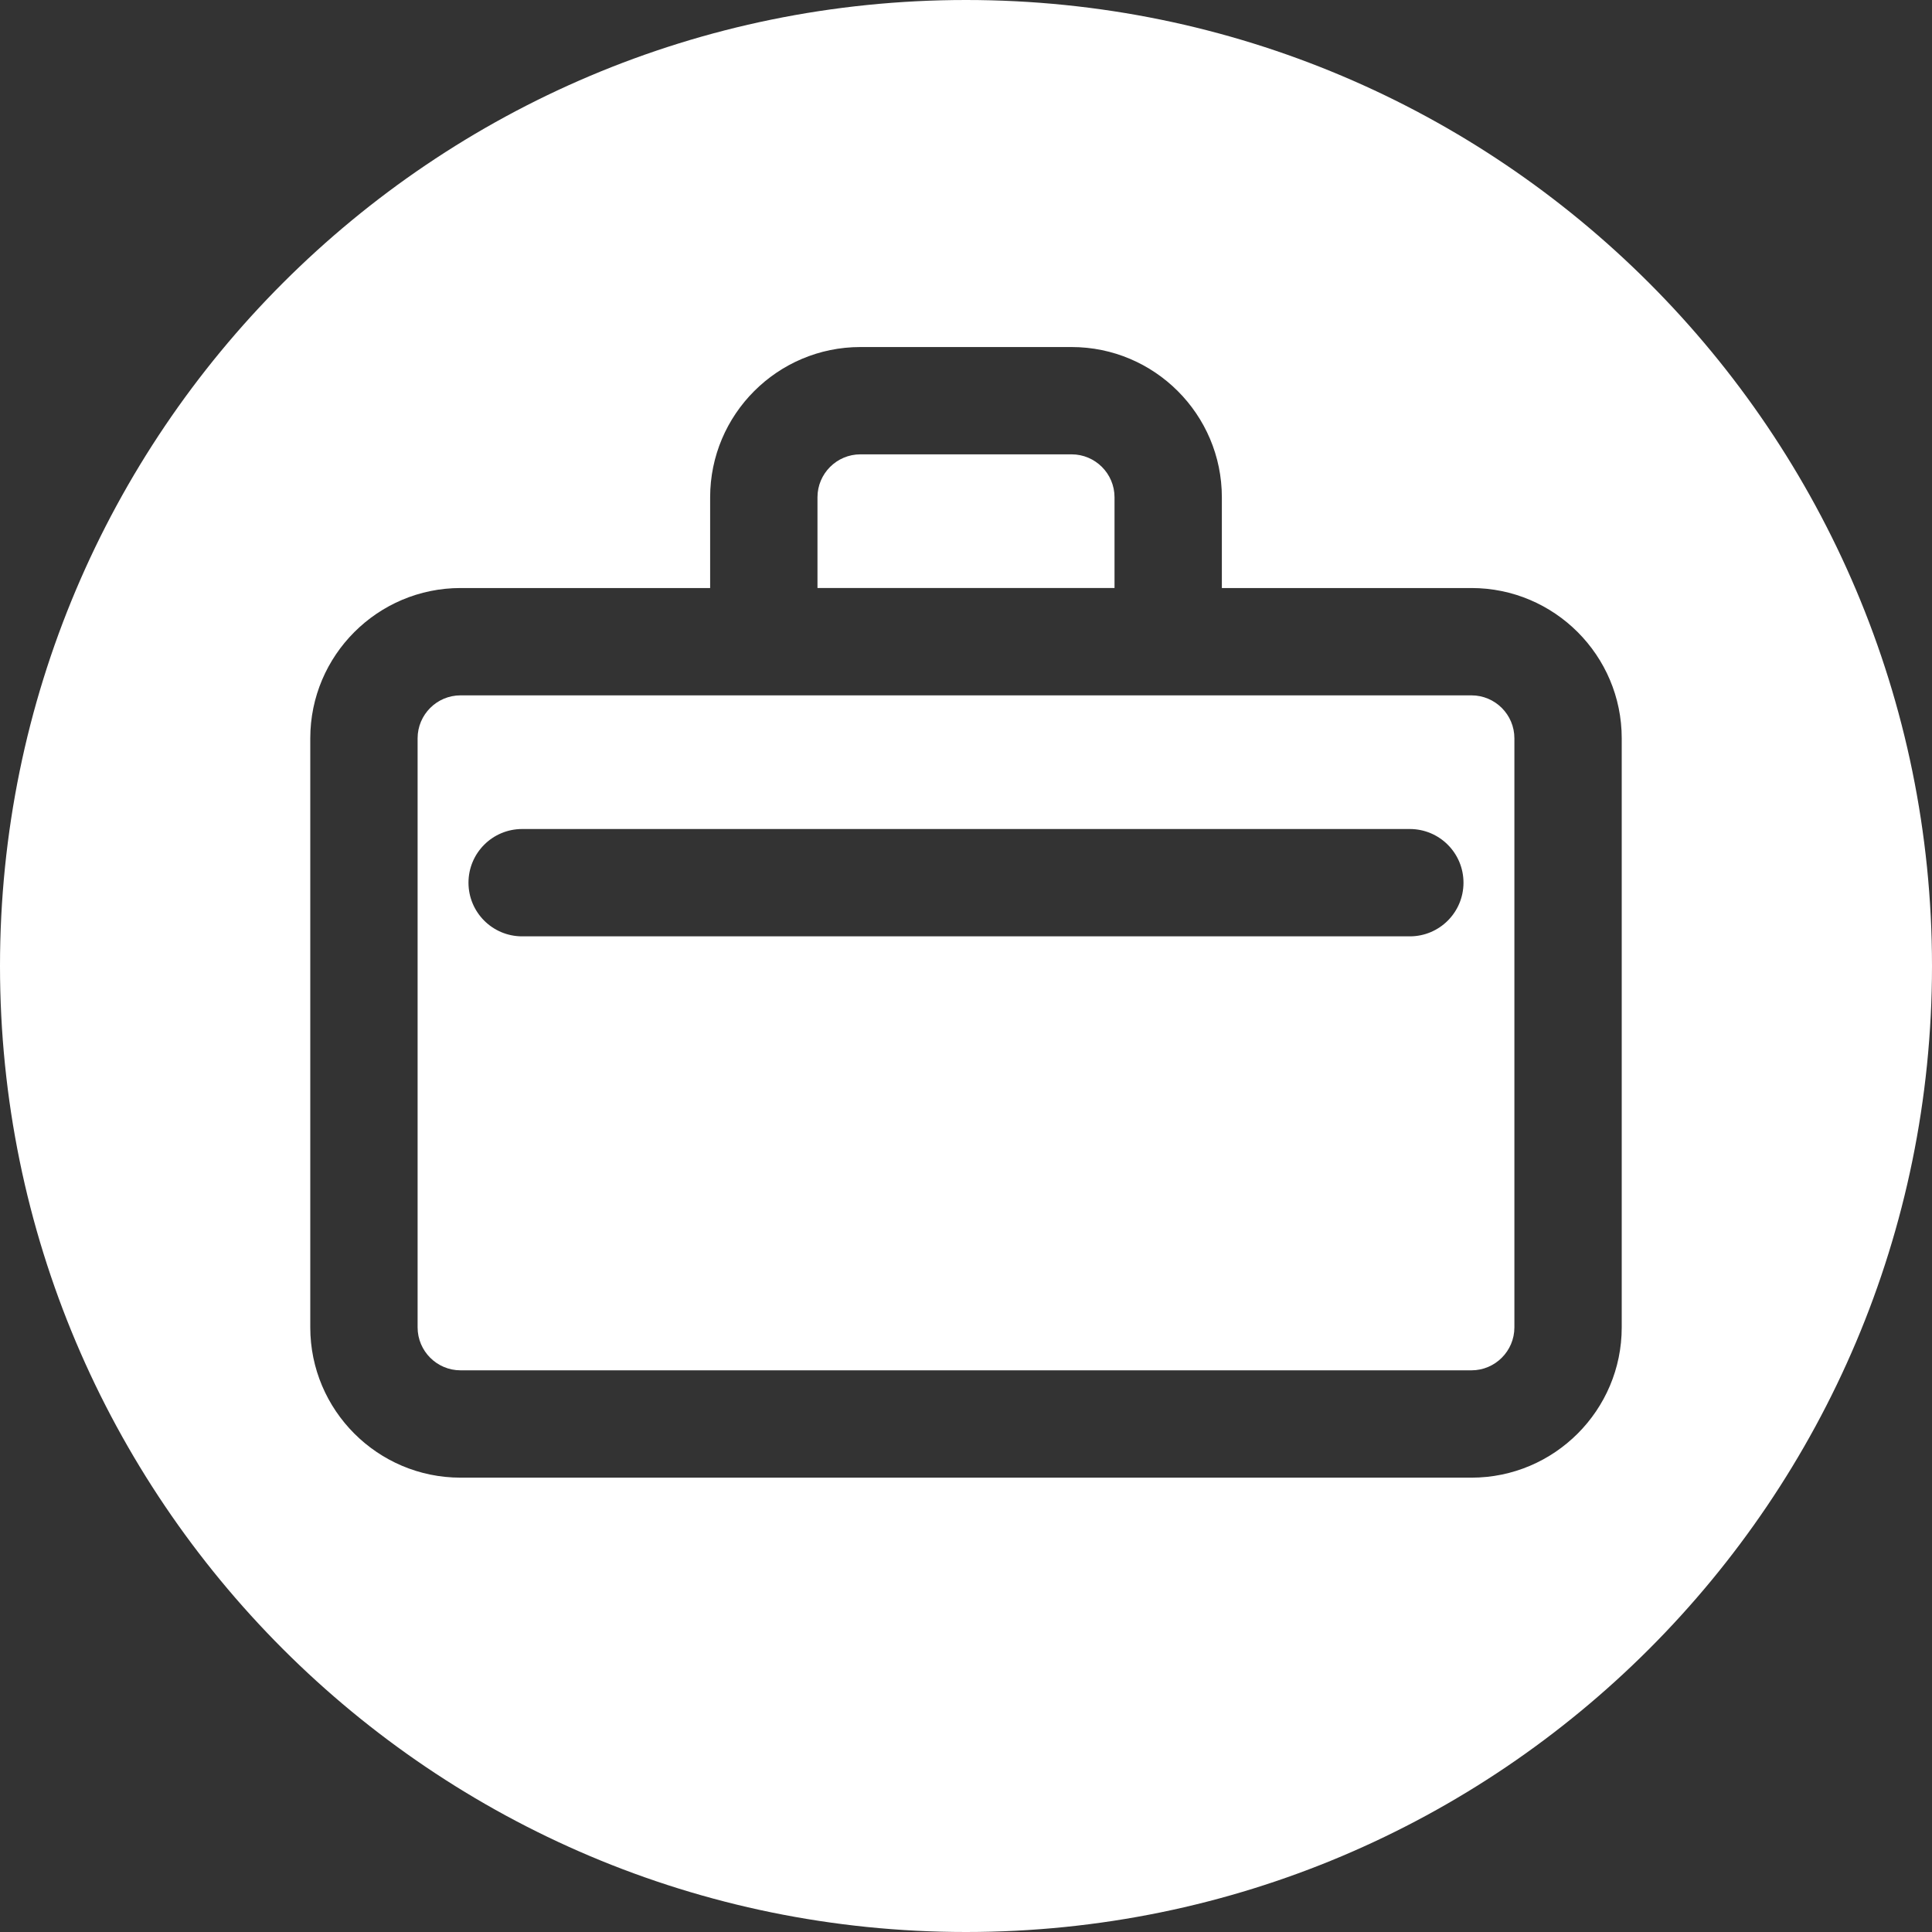 <?xml version="1.0" encoding="utf-8"?>
<!-- Generator: Adobe Illustrator 25.0.0, SVG Export Plug-In . SVG Version: 6.00 Build 0)  -->
<svg version="1.1" id="Layer_1" xmlns="http://www.w3.org/2000/svg" xmlns:xlink="http://www.w3.org/1999/xlink" x="0px" y="0px"
	 viewBox="0 0 720 720" style="enable-background:new 0 0 720 720;" xml:space="preserve">
<rect x="0" y="0" width="720" height="720" fill="#333333" stroke="none"/>
<style type="text/css">
	.st0{fill:#FFFFFF;}
</style>
<g>
	<path class="st0" d="M548.37,259.14H171.63c-8.82,0-16,7.18-16,16v219.54c0,8.82,7.18,16,16,16h376.74c8.82,0,16-7.18,16-16V275.14
		C564.37,266.31,557.19,259.14,548.37,259.14z M525.41,348.95H194.59c-11.05,0-20-8.95-20-20s8.95-20,20-20H525.4
		c11.05,0,20,8.95,20,20S536.45,348.95,525.41,348.95z"/>
	<path class="st0" d="M415.35,185.32c0-8.82-7.18-16-16-16h-78.7c-8.82,0-16,7.18-16,16v33.81h110.7L415.35,185.32L415.35,185.32z"
		/>
	<path class="st0" d="M360,0C161.18,0,0,161.18,0,360s161.18,360,360,360s360-161.18,360-360S558.82,0,360,0z M604.37,494.68
		c0,30.88-25.12,56-56,56H171.63c-30.88,0-56-25.12-56-56V275.14c0-30.88,25.12-56,56-56h93.02v-33.81c0-30.88,25.12-56,56-56h78.7
		c30.88,0,56,25.12,56,56v33.81h93.02c30.88,0,56,25.12,56,56V494.68z"/>
</g>
</svg>
